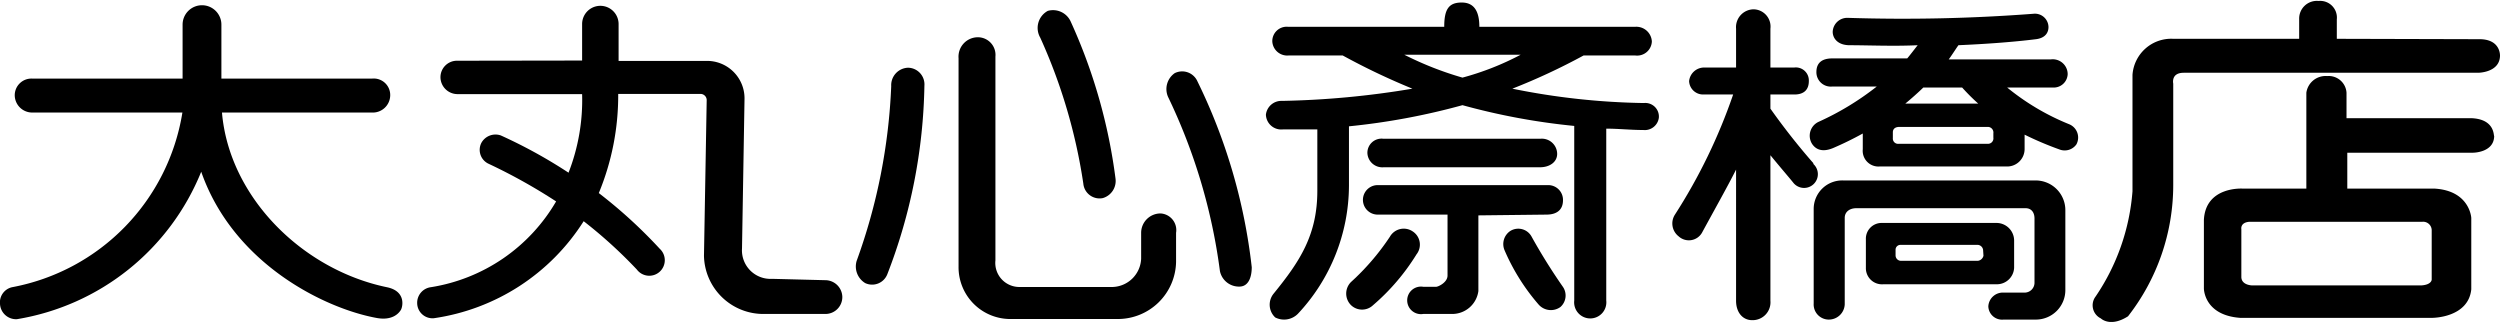 <svg xmlns="http://www.w3.org/2000/svg" viewBox="0 0 128.84 16.59"><defs><style>.cls-1{fill:#000000;}</style></defs><g><g><path class="cls-1" d="M9.41,4.05V1.27a1,1,0,0,1,1-1,1,1,0,0,1,1,1V4.05h7.77a.85.85,0,0,1,.93.88.9.9,0,0,1-.95.87H11.44c.37,4.35,4.13,8.09,8.49,9,1,.2.83,1,.73,1.17s-.43.56-1.23.42c-2.67-.48-7.4-2.78-9.06-7.54a12.42,12.42,0,0,1-9.5,7.6A.83.83,0,0,1,0,15.66a.8.8,0,0,1,.63-.86,10.92,10.92,0,0,0,8.77-9H1.67a.9.9,0,0,1-.91-.87.86.86,0,0,1,.9-.88Z"/><path class="cls-1" d="M30,3.12V1.24a.94.94,0,1,1,1.88,0v1.9h4.49a1.93,1.93,0,0,1,2,1.93l-.13,7.74a1.47,1.47,0,0,0,1.55,1.56l2.76.07a.88.88,0,0,1,.86.86.87.87,0,0,1-.87.88H39.39a3.06,3.06,0,0,1-3.11-3l.14-8a.32.32,0,0,0-.32-.34H31.86a13.15,13.15,0,0,1-1,5.11A25,25,0,0,1,34,12.82a.8.8,0,1,1-1.18,1.07,24.12,24.12,0,0,0-2.74-2.49,11,11,0,0,1-7.72,5,.79.79,0,0,1-.86-.76.81.81,0,0,1,.71-.84,9.12,9.12,0,0,0,6.45-4.42,28.71,28.71,0,0,0-3.48-1.94.79.79,0,0,1-.37-1.08.83.83,0,0,1,1-.38A25.54,25.54,0,0,1,29.3,8.9,10.29,10.29,0,0,0,30,4.85h-6.4A.88.88,0,0,1,22.7,4a.85.85,0,0,1,.86-.87Z"/><path class="cls-1" d="M46.8,3.49a.86.86,0,0,1,.84.93,28.08,28.08,0,0,1-1.91,9.71.84.84,0,0,1-1.14.46,1,1,0,0,1-.44-1.15,29.85,29.85,0,0,0,1.78-9A.9.9,0,0,1,46.8,3.49Z"/><path class="cls-1" d="M50.41,1.92a.91.91,0,0,1,.89,1v10.5a1.24,1.24,0,0,0,1.21,1.37h4.83a1.52,1.52,0,0,0,1.47-1.46V12a1,1,0,0,1,1-1,.86.86,0,0,1,.8,1v1.5a3,3,0,0,1-3,2.94H52a2.67,2.67,0,0,1-2.6-2.71V3A1,1,0,0,1,50.41,1.92Z"/><path class="cls-1" d="M54,.56a1,1,0,0,1,1.17.53,28.07,28.07,0,0,1,2.32,8.12.92.92,0,0,1-.66,1,.84.84,0,0,1-1-.75,28.27,28.27,0,0,0-2.22-7.52A1,1,0,0,1,54,.56Z"/><path class="cls-1" d="M60.54,3.77a.86.86,0,0,1,1.17.42,29.15,29.15,0,0,1,2.8,9.58c0,.52-.17,1-.64,1a1,1,0,0,1-1-.8A29.47,29.47,0,0,0,60.2,5,1,1,0,0,1,60.54,3.77Z"/><path class="cls-1" d="M93.47,8.43A34.8,34.8,0,0,1,91.24,5.6V4.87h1.24c.49,0,.74-.25.74-.69a.67.67,0,0,0-.75-.7H91.24v-2a.89.89,0,0,0-.86-1,.92.92,0,0,0-.91,1v2H87.85a.78.78,0,0,0-.8.7.72.72,0,0,0,.7.69h1.57a28.51,28.51,0,0,1-3,6.19.84.84,0,0,0,.19,1.12A.78.78,0,0,0,87.71,12c.69-1.27,1.35-2.44,1.76-3.26V15.5c0,.6.34,1,.83,1a.92.92,0,0,0,.94-1V8c.48.59,1,1.19,1.19,1.43a.71.71,0,1,0,1-1Z"/><path class="cls-1" d="M106.63,6.4a12.34,12.34,0,0,1-3.19-1.89h2.34a.72.72,0,0,0,.78-.69.77.77,0,0,0-.86-.76h-5.27c.13-.17.37-.55.5-.73,1.39-.06,2.79-.16,4-.31.54-.07.65-.41.64-.65a.7.7,0,0,0-.78-.66,88.68,88.68,0,0,1-9.56.21.75.75,0,0,0-.78.72c0,.3.22.67.83.69,1,0,2.29.06,3.55,0-.13.16-.4.52-.54.68H94.43c-.47,0-.82.18-.82.7a.74.74,0,0,0,.81.75h2.3a14.46,14.46,0,0,1-3,1.82.79.79,0,0,0-.33,1.14c.15.22.45.47,1.08.21A16.88,16.88,0,0,0,96,6.88v.81a.81.81,0,0,0,.87.89h6.53a.9.9,0,0,0,.94-.89V6.94a16.91,16.91,0,0,0,1.79.76.74.74,0,0,0,.88-.26A.74.74,0,0,0,106.63,6.4ZM99.12,4.51h2a10.82,10.82,0,0,0,.83.83H98.19C98.45,5.13,98.91,4.72,99.12,4.51Zm3.61,2.58a.28.28,0,0,1-.31.32H97.86a.27.27,0,0,1-.31-.29v-.3c0-.2.15-.28.34-.28h4.57a.29.29,0,0,1,.27.33Z"/><path class="cls-1" d="M104.93,9.3H95a1.47,1.47,0,0,0-1.53,1.48v4.86a.78.78,0,0,0,.79.83.82.82,0,0,0,.81-.78V11.23c0-.32.26-.5.6-.5h8.72c.3,0,.46.22.46.53v3.33a.51.51,0,0,1-.5.49h-1.08a.75.75,0,0,0-.8.71.71.71,0,0,0,.79.68h1.66a1.52,1.52,0,0,0,1.52-1.54V10.84A1.53,1.53,0,0,0,104.93,9.3Z"/><path class="cls-1" d="M102.89,14.65a.89.89,0,0,0,.91-.85V12.4a.91.91,0,0,0-.89-.91H97a.81.81,0,0,0-.84.84v1.48a.83.83,0,0,0,.9.84Zm-.67-1.47a.34.34,0,0,1-.28.26h-4a.28.28,0,0,1-.25-.28v-.3a.25.25,0,0,1,.25-.24h4a.3.3,0,0,1,.26.25Z"/><path class="cls-1" d="M79.37,8.62c.48,0,.88-.26.88-.69a.79.79,0,0,0-.86-.78h-8.1a.73.73,0,0,0-.82.74.77.77,0,0,0,.84.73Z"/><path class="cls-1" d="M79.7,11.06c.5,0,.85-.22.85-.74a.76.76,0,0,0-.78-.78H71a.76.76,0,1,0,0,1.52h3.6V14.2c0,.35-.46.57-.58.58l-.67,0a.71.71,0,1,0,0,1.4h1.52A1.36,1.36,0,0,0,76.19,15v-3.9Z"/><path class="cls-1" d="M72.81,11.93a.82.82,0,0,0-1.18.27,12.42,12.42,0,0,1-2,2.33.84.84,0,0,0,0,1.2.82.82,0,0,0,1.13,0A11.19,11.19,0,0,0,73,13.11.81.81,0,0,0,72.81,11.93Z"/><path class="cls-1" d="M78.94,12.21a.78.78,0,0,0-1.1-.31.81.81,0,0,0-.3,1,10.72,10.72,0,0,0,1.75,2.79.84.84,0,0,0,1.13.13.79.79,0,0,0,.11-1.06A30,30,0,0,1,78.94,12.21Z"/><path class="cls-1" d="M84.72,5.31a36.51,36.51,0,0,1-6.78-.74,32.53,32.53,0,0,0,3.67-1.71h2.67a.76.76,0,0,0,.85-.72.8.8,0,0,0-.84-.76H76.24c0-.75-.24-1.25-.91-1.25s-.9.35-.9,1.25H66.37a.74.74,0,0,0-.8.77.77.77,0,0,0,.83.71h2.8a35,35,0,0,0,3.59,1.71,45.24,45.24,0,0,1-6.72.63.8.8,0,0,0-.83.71.79.79,0,0,0,.87.76c.6,0,1.2,0,1.78,0V9.83c0,2.29-.91,3.65-2.25,5.3a.9.9,0,0,0,.08,1.23,1,1,0,0,0,1.17-.19,9.7,9.7,0,0,0,2.63-6.59V6.51a35.09,35.09,0,0,0,5.85-1.09,34.19,34.19,0,0,0,5.76,1.07v9a.83.83,0,1,0,1.65,0V6.63c.62,0,1.27.07,1.91.07a.73.73,0,0,0,.8-.63A.7.7,0,0,0,84.72,5.31ZM75.37,4a17.14,17.14,0,0,1-3-1.18h6A14.38,14.38,0,0,1,75.37,4Z"/><path class="cls-1" d="M120.43,2V1a.86.86,0,0,0-.94-.95.91.91,0,0,0-1,.92V2H112a2,2,0,0,0-2.1,1.86v6A11.16,11.16,0,0,1,108,15.28a.75.75,0,0,0,.27,1.13s.48.48,1.4-.11A11,11,0,0,0,112,9.56V4.31s-.13-.56.54-.56h15.17s1.1,0,1.13-.86c0,0,.06-.89-1.1-.87Z"/><path class="cls-1" d="M127.34,6.09h-6.41V4.78a.92.92,0,0,0-1-.86,1,1,0,0,0-1.07.86V9.72h-3.28s-1.91-.13-2,1.61v3.54s0,1.37,1.86,1.51h9.92s1.85,0,2-1.47V11.23s-.07-1.4-1.89-1.51h-4.5V7.87h6.48s1.08,0,1.09-.86C128.5,7,128.59,6.13,127.34,6.09Zm-2.5,5.34a.44.44,0,0,1,.48.44v2.54s0,.27-.55.3h-8.69s-.55,0-.57-.42l0-2.48s-.07-.34.41-.38Z"/></g></g></svg>